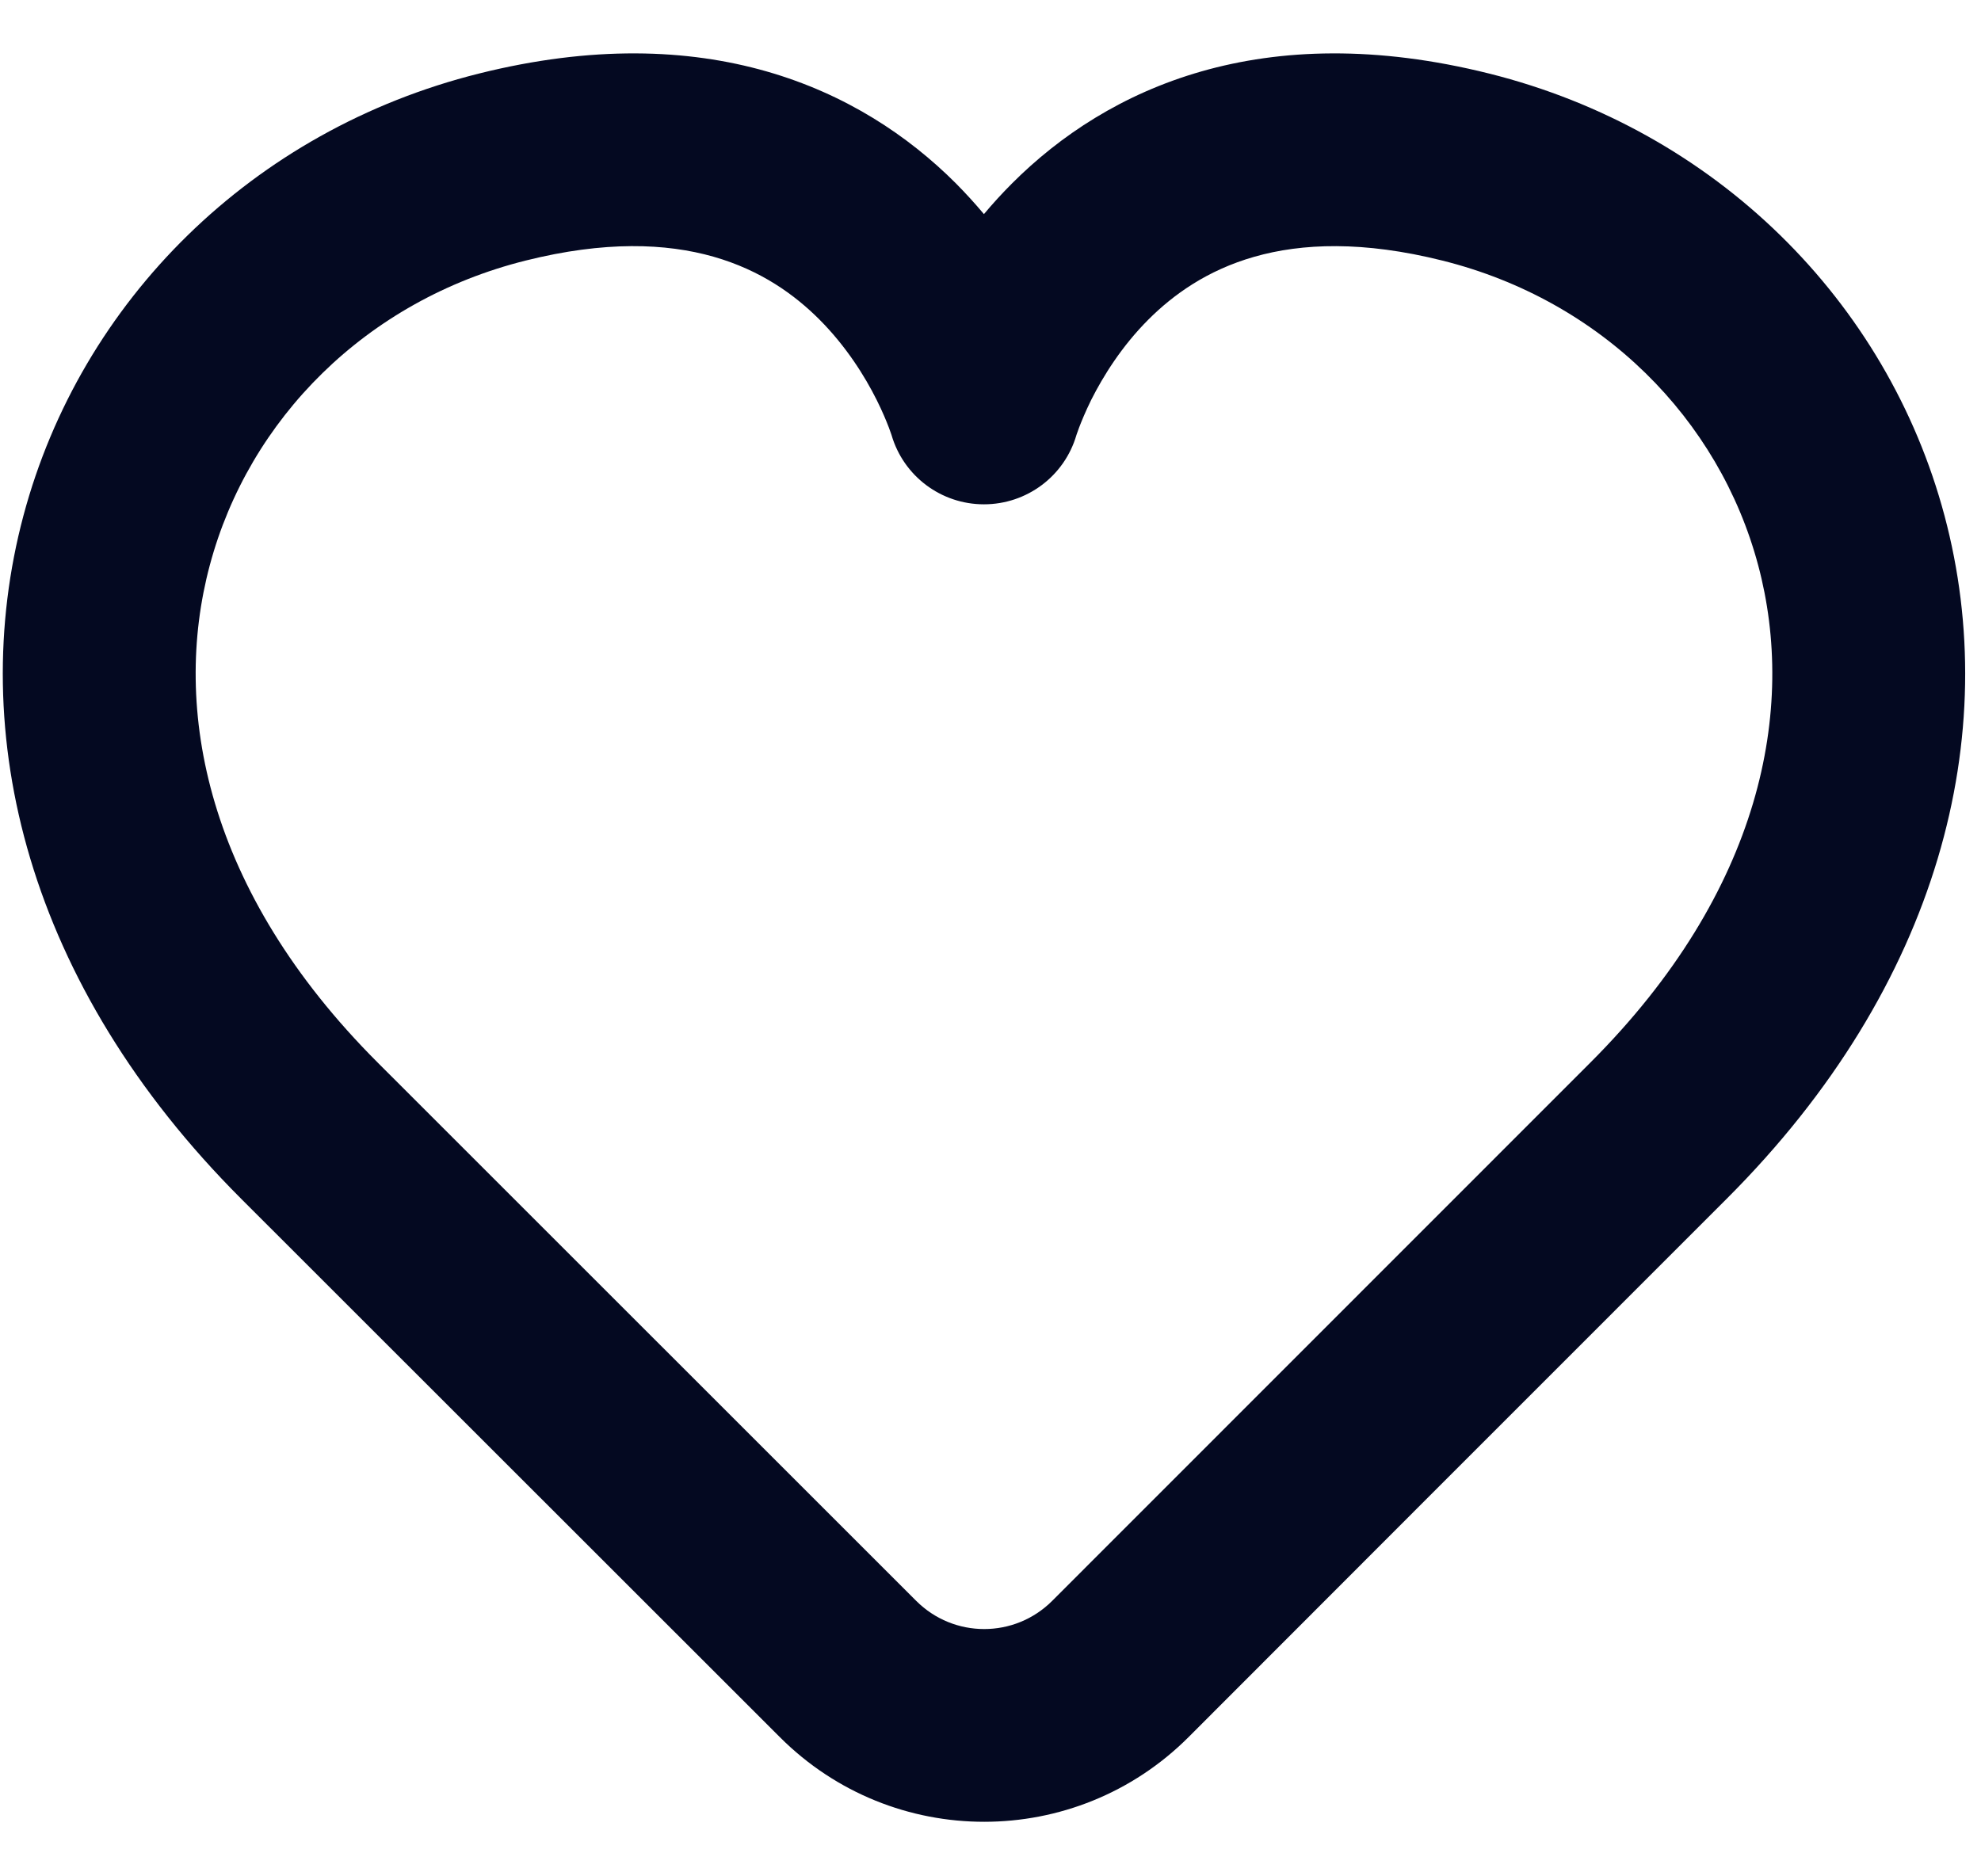 <svg width="19" height="18" viewBox="0 0 19 18" fill="none" xmlns="http://www.w3.org/2000/svg">
<path fill-rule="evenodd" clip-rule="evenodd" d="M7.859 3.065C7.387 2.593 6.562 2.119 5.04 2.5C3.513 2.882 2.386 4.02 2.012 5.423C1.644 6.8 1.977 8.548 3.622 10.193L8.787 15.357C9.148 15.718 9.731 15.718 10.092 15.357C11.252 14.196 13.095 12.352 15.254 10.193C16.898 8.549 17.231 6.8 16.863 5.423C16.489 4.02 15.363 2.882 13.835 2.5C12.312 2.119 11.487 2.594 11.015 3.065C10.757 3.323 10.58 3.61 10.466 3.836C10.411 3.948 10.373 4.041 10.35 4.101C10.339 4.131 10.331 4.153 10.327 4.165L10.324 4.174C10.209 4.568 9.848 4.838 9.437 4.838C9.027 4.838 8.666 4.568 8.551 4.174L8.548 4.165C8.544 4.153 8.536 4.132 8.525 4.101C8.502 4.041 8.464 3.948 8.408 3.836C8.295 3.61 8.117 3.324 7.859 3.065ZM9.437 2.054C9.52 1.955 9.61 1.856 9.708 1.758C10.623 0.843 12.109 0.162 14.284 0.706C16.453 1.249 18.1 2.884 18.65 4.947C19.207 7.036 18.615 9.447 16.561 11.5C14.402 13.659 12.559 15.503 11.4 16.664C10.317 17.747 8.563 17.748 7.48 16.665L2.314 11.501C0.26 9.447 -0.332 7.035 0.225 4.946C0.776 2.883 2.422 1.249 4.592 0.706C6.766 0.162 8.252 0.843 9.167 1.758C9.264 1.856 9.354 1.955 9.437 2.054Z" fill="#040921"/>
</svg>
